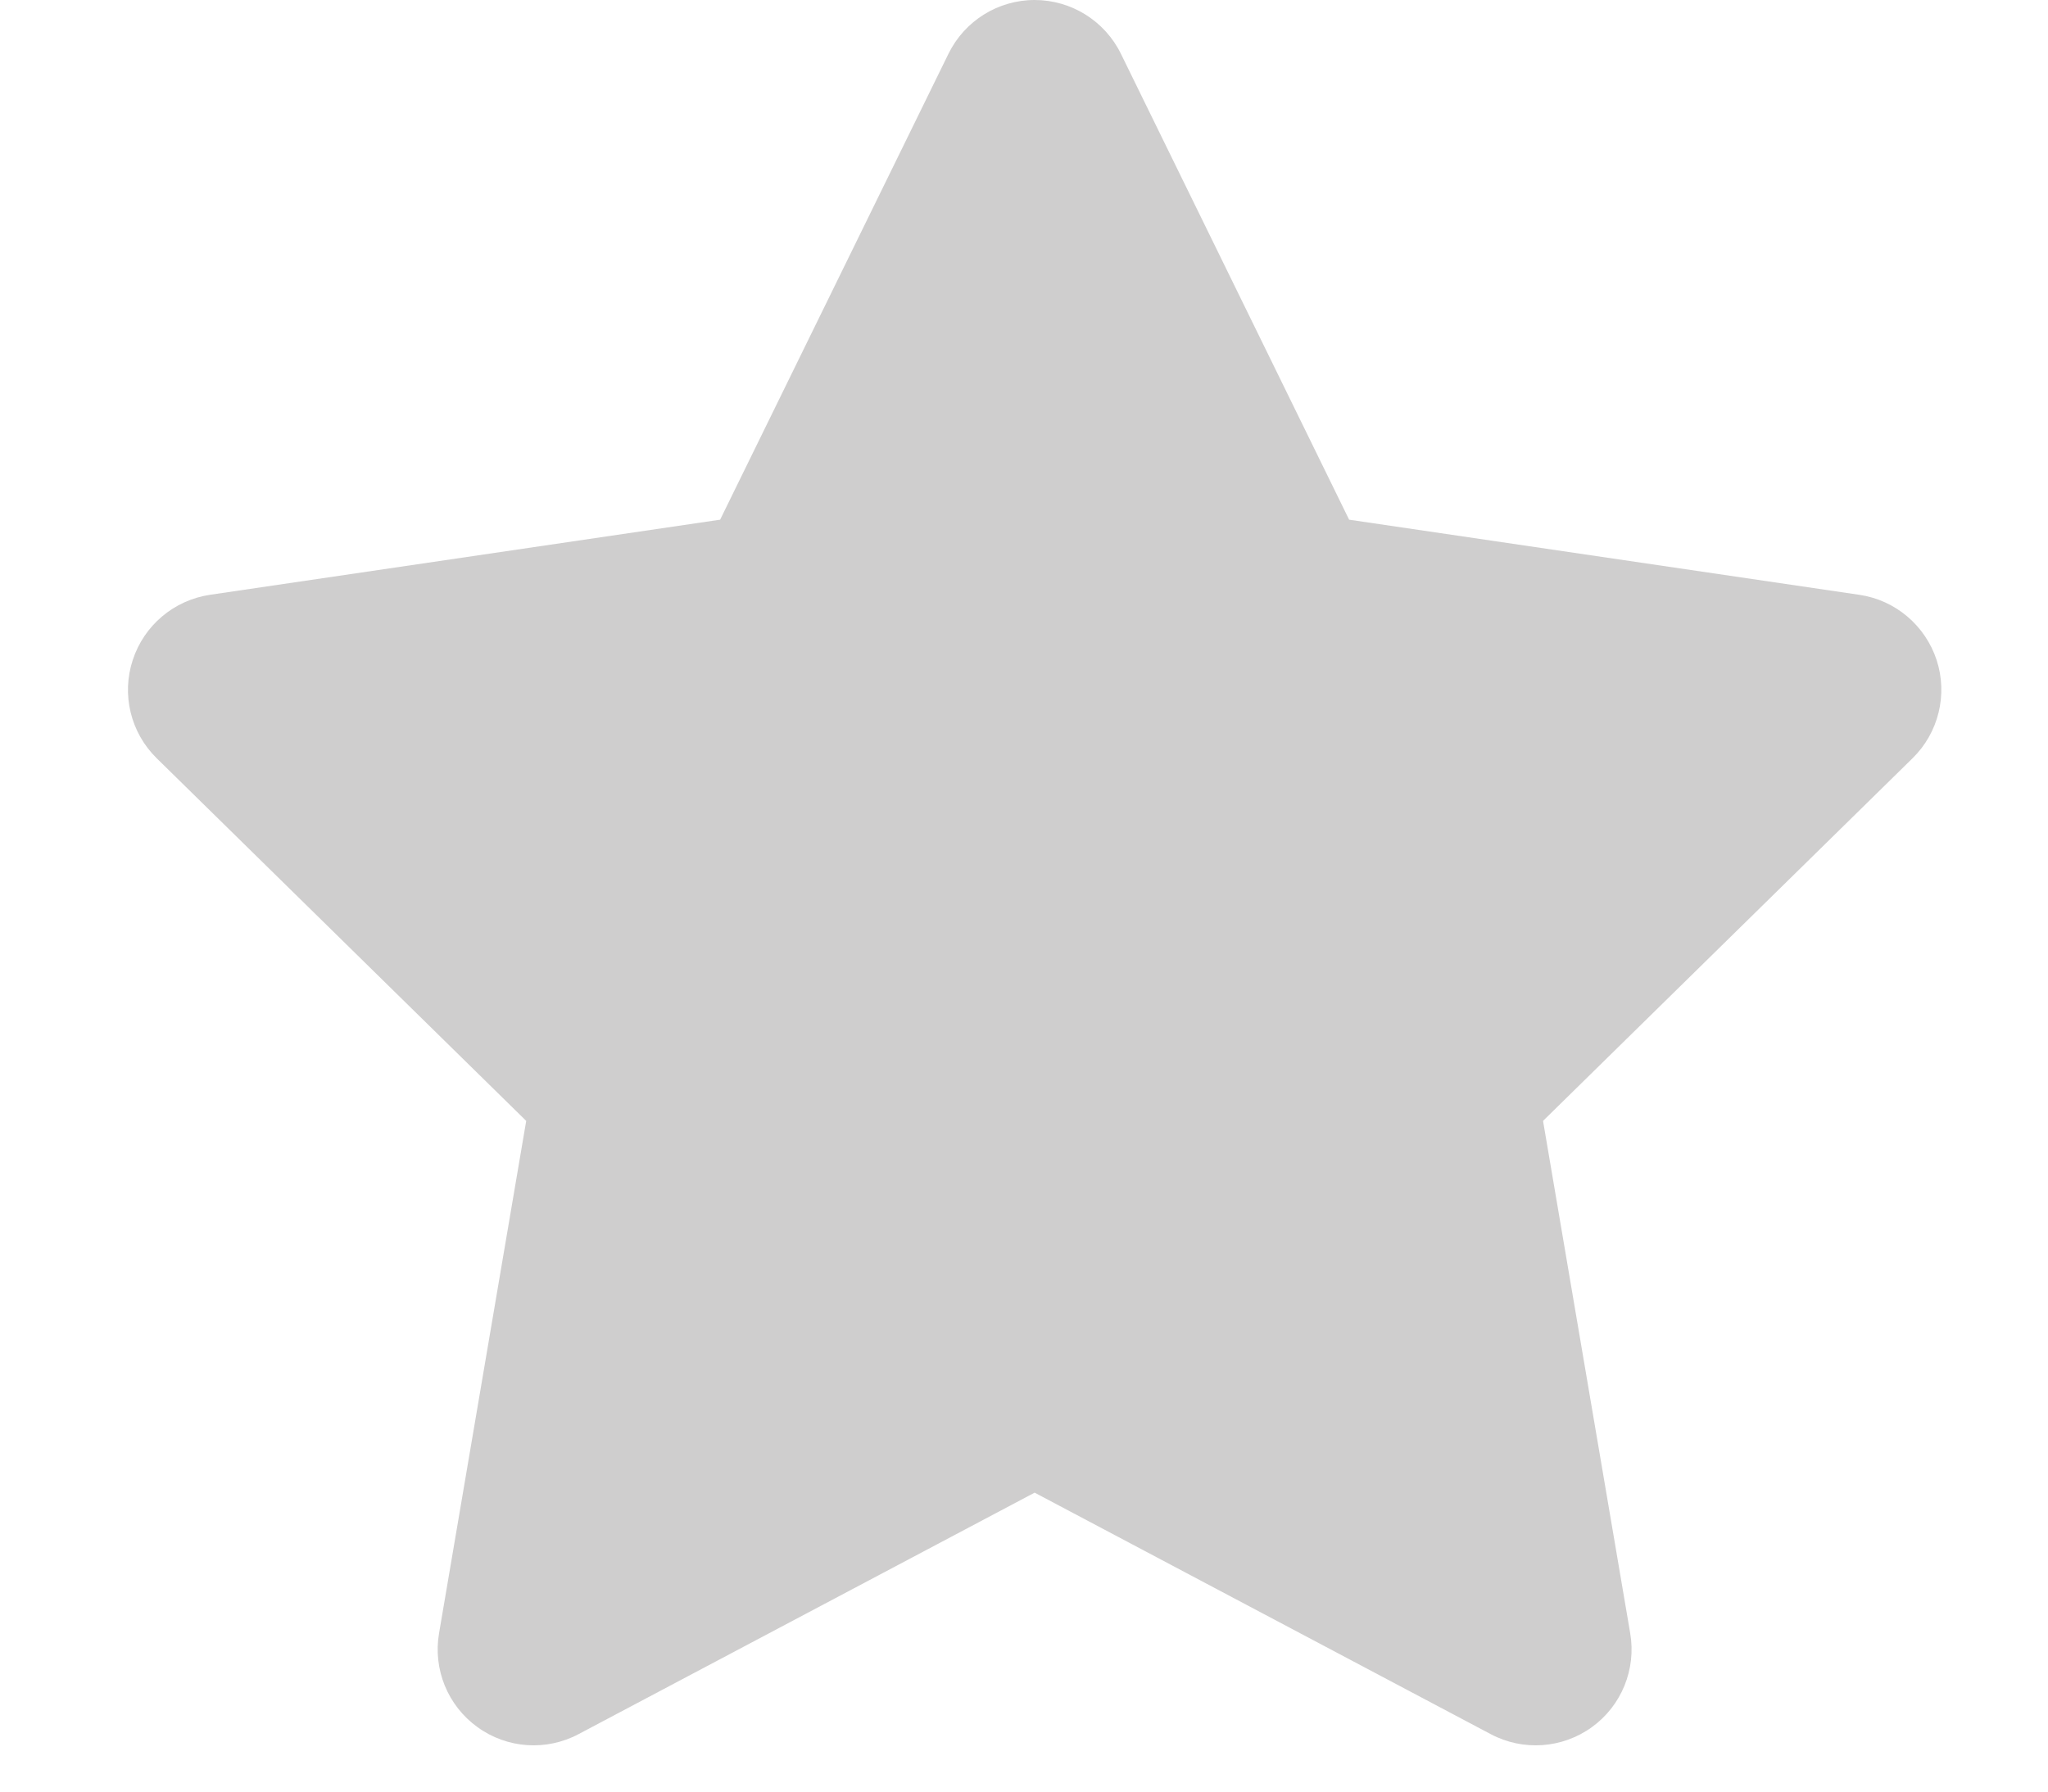 <?xml version="1.0" encoding="UTF-8"?> <svg xmlns="http://www.w3.org/2000/svg" width="16" height="14" viewBox="0 0 16 14" fill="none"><path d="M8.083 0C8.369 1.9254e-05 8.631 0.163 8.757 0.42L10.54 4.061L14.526 4.648C14.807 4.689 15.041 4.887 15.13 5.158C15.218 5.428 15.145 5.726 14.942 5.925L12.055 8.759L12.736 12.763C12.784 13.044 12.668 13.329 12.437 13.496C12.205 13.664 11.898 13.685 11.646 13.551L8.083 11.664L4.52 13.551C4.268 13.685 3.961 13.664 3.73 13.496C3.498 13.329 3.382 13.044 3.43 12.763L4.111 8.759L1.224 5.925C1.021 5.726 0.948 5.428 1.037 5.158C1.125 4.887 1.359 4.69 1.64 4.648L5.626 4.061L7.41 0.42C7.536 0.163 7.797 -1.92506e-05 8.083 0Z" fill="#CFCECE"></path></svg> 